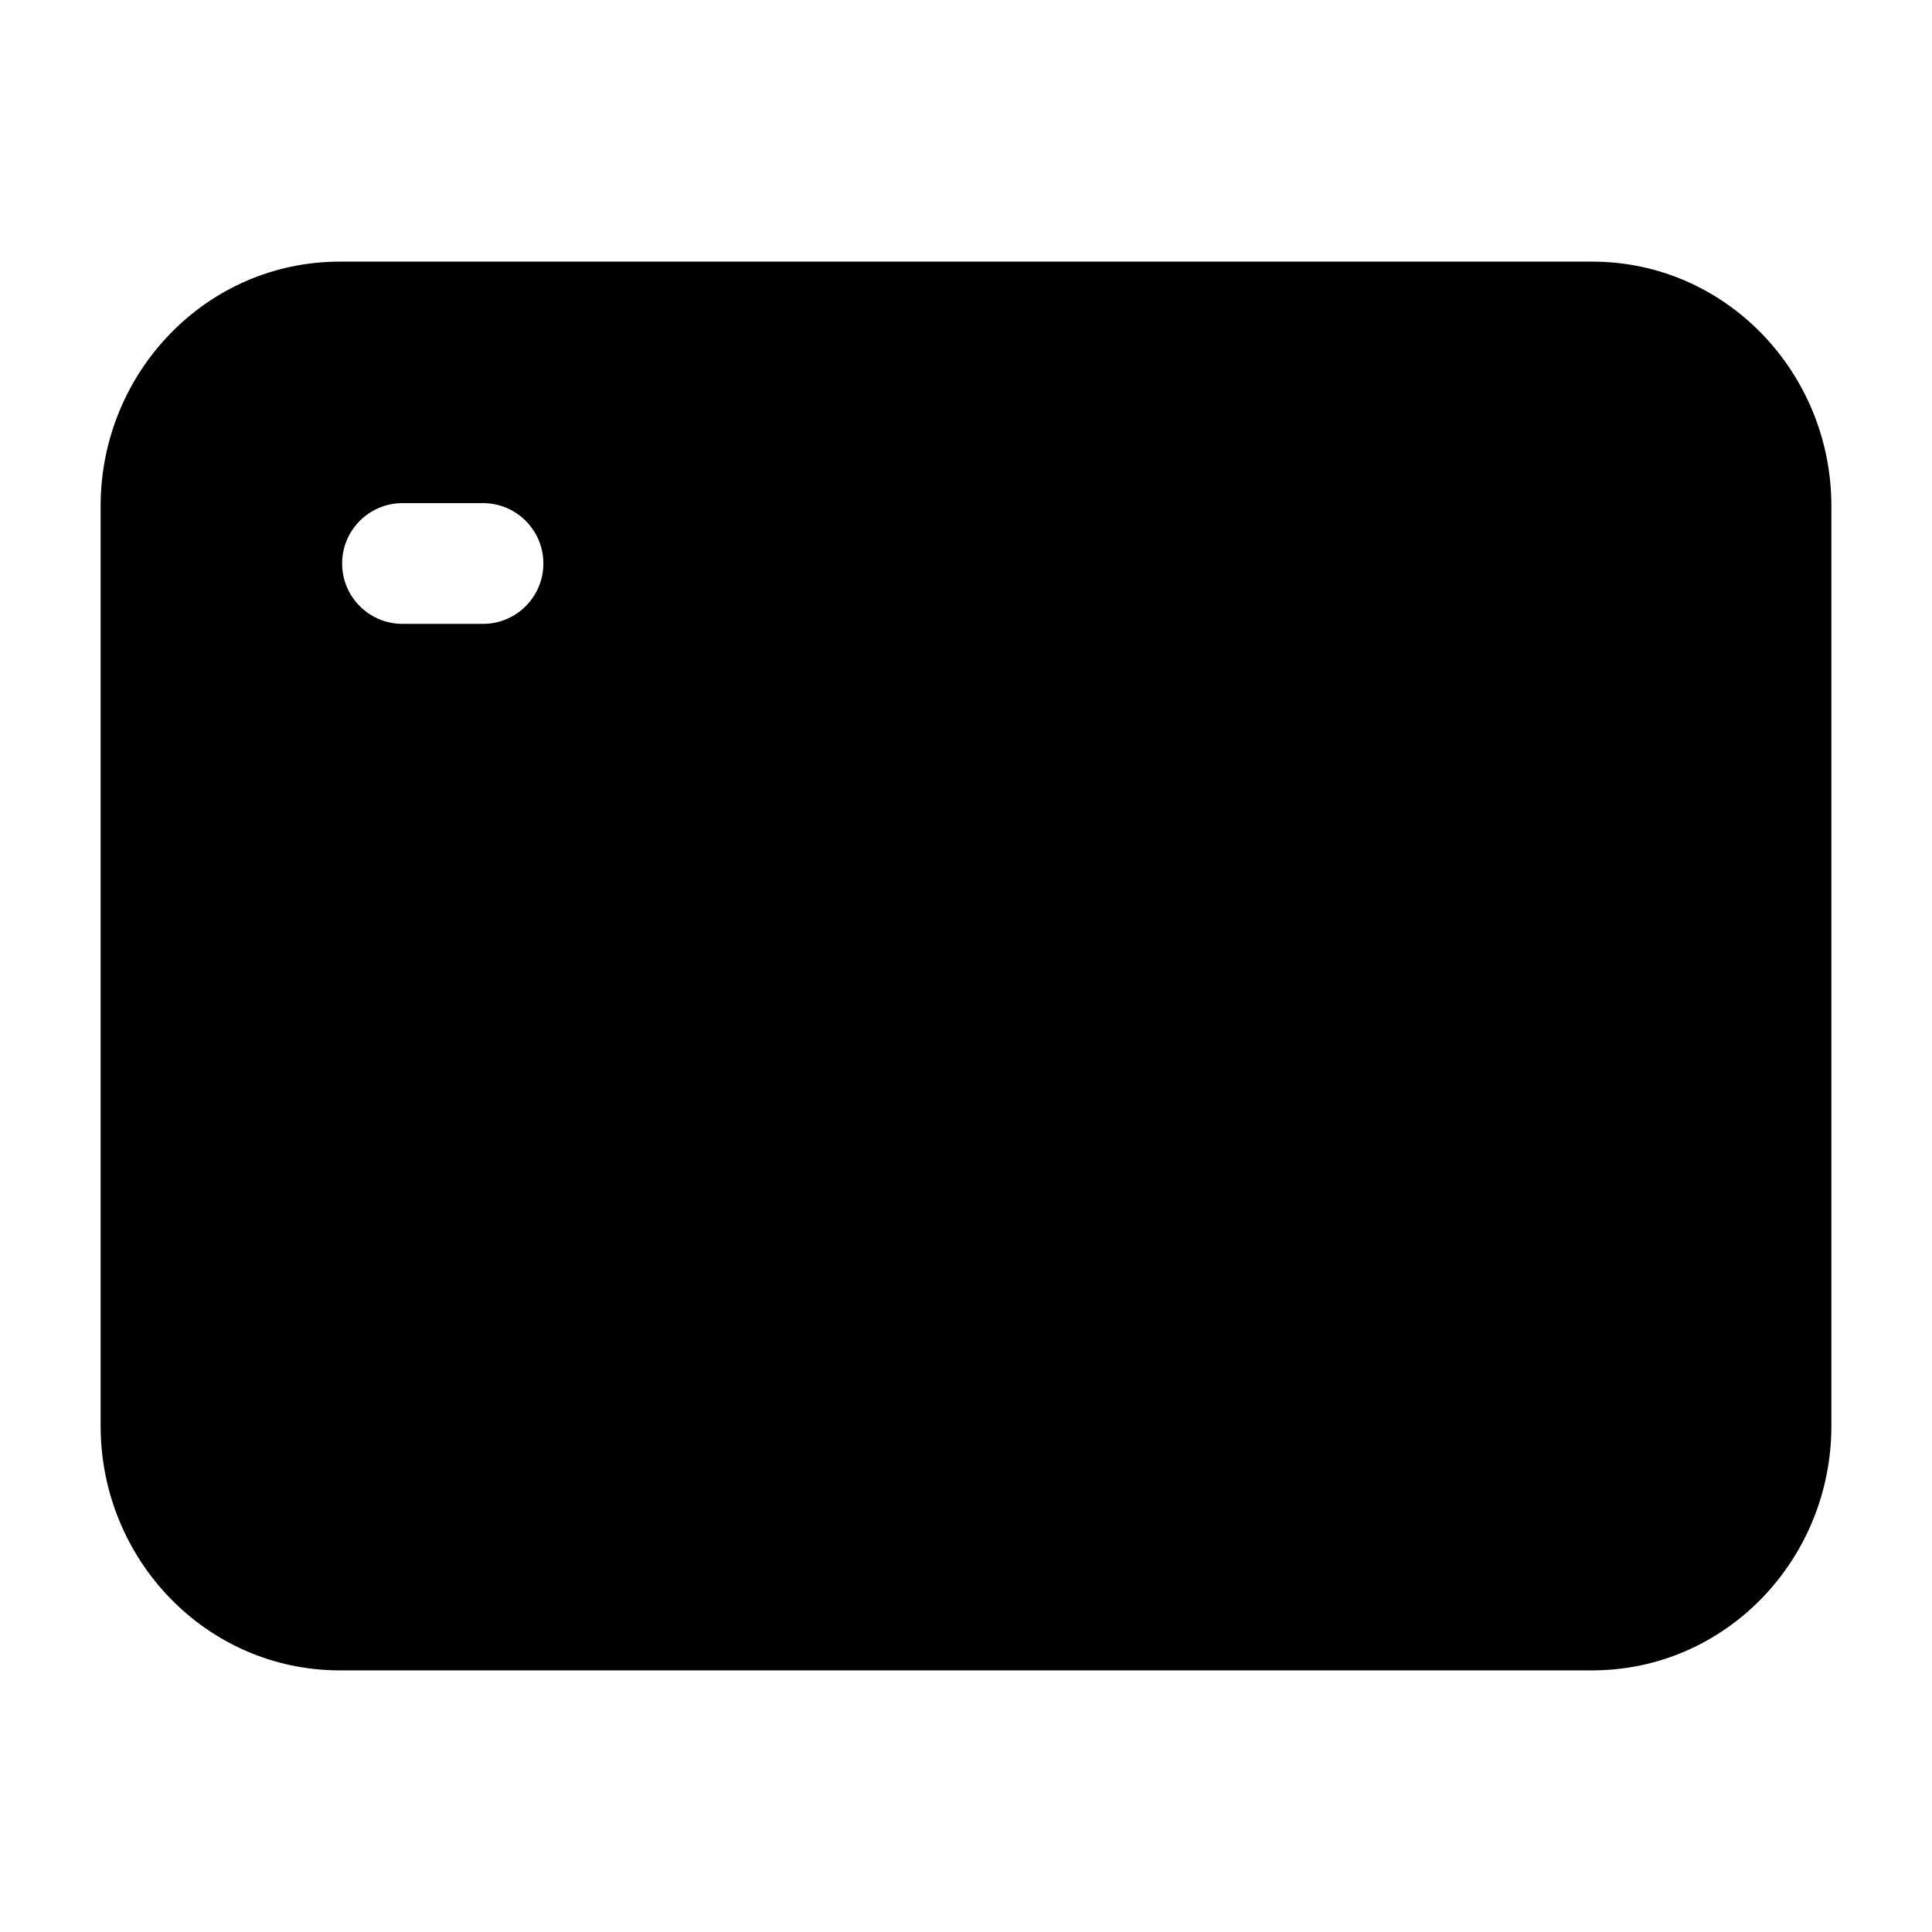 <svg width="24" height="24" viewBox="0 0 24 24" stroke-width="1.5" fill="none" xmlns="http://www.w3.org/2000/svg">
<path fill-rule="evenodd" clip-rule="evenodd" d="M4.222 3.25C2.561 3.25 1.25 4.629 1.25 6.286V17.714C1.25 19.371 2.561 20.75 4.222 20.75H19.778C21.439 20.75 22.75 19.371 22.75 17.714V6.286C22.75 4.629 21.439 3.25 19.778 3.25H4.222ZM5 6.25C4.586 6.25 4.25 6.586 4.25 7C4.25 7.414 4.586 7.75 5 7.75H6C6.414 7.75 6.75 7.414 6.75 7C6.75 6.586 6.414 6.25 6 6.25H5Z" fill="currentColor"/>
</svg>
